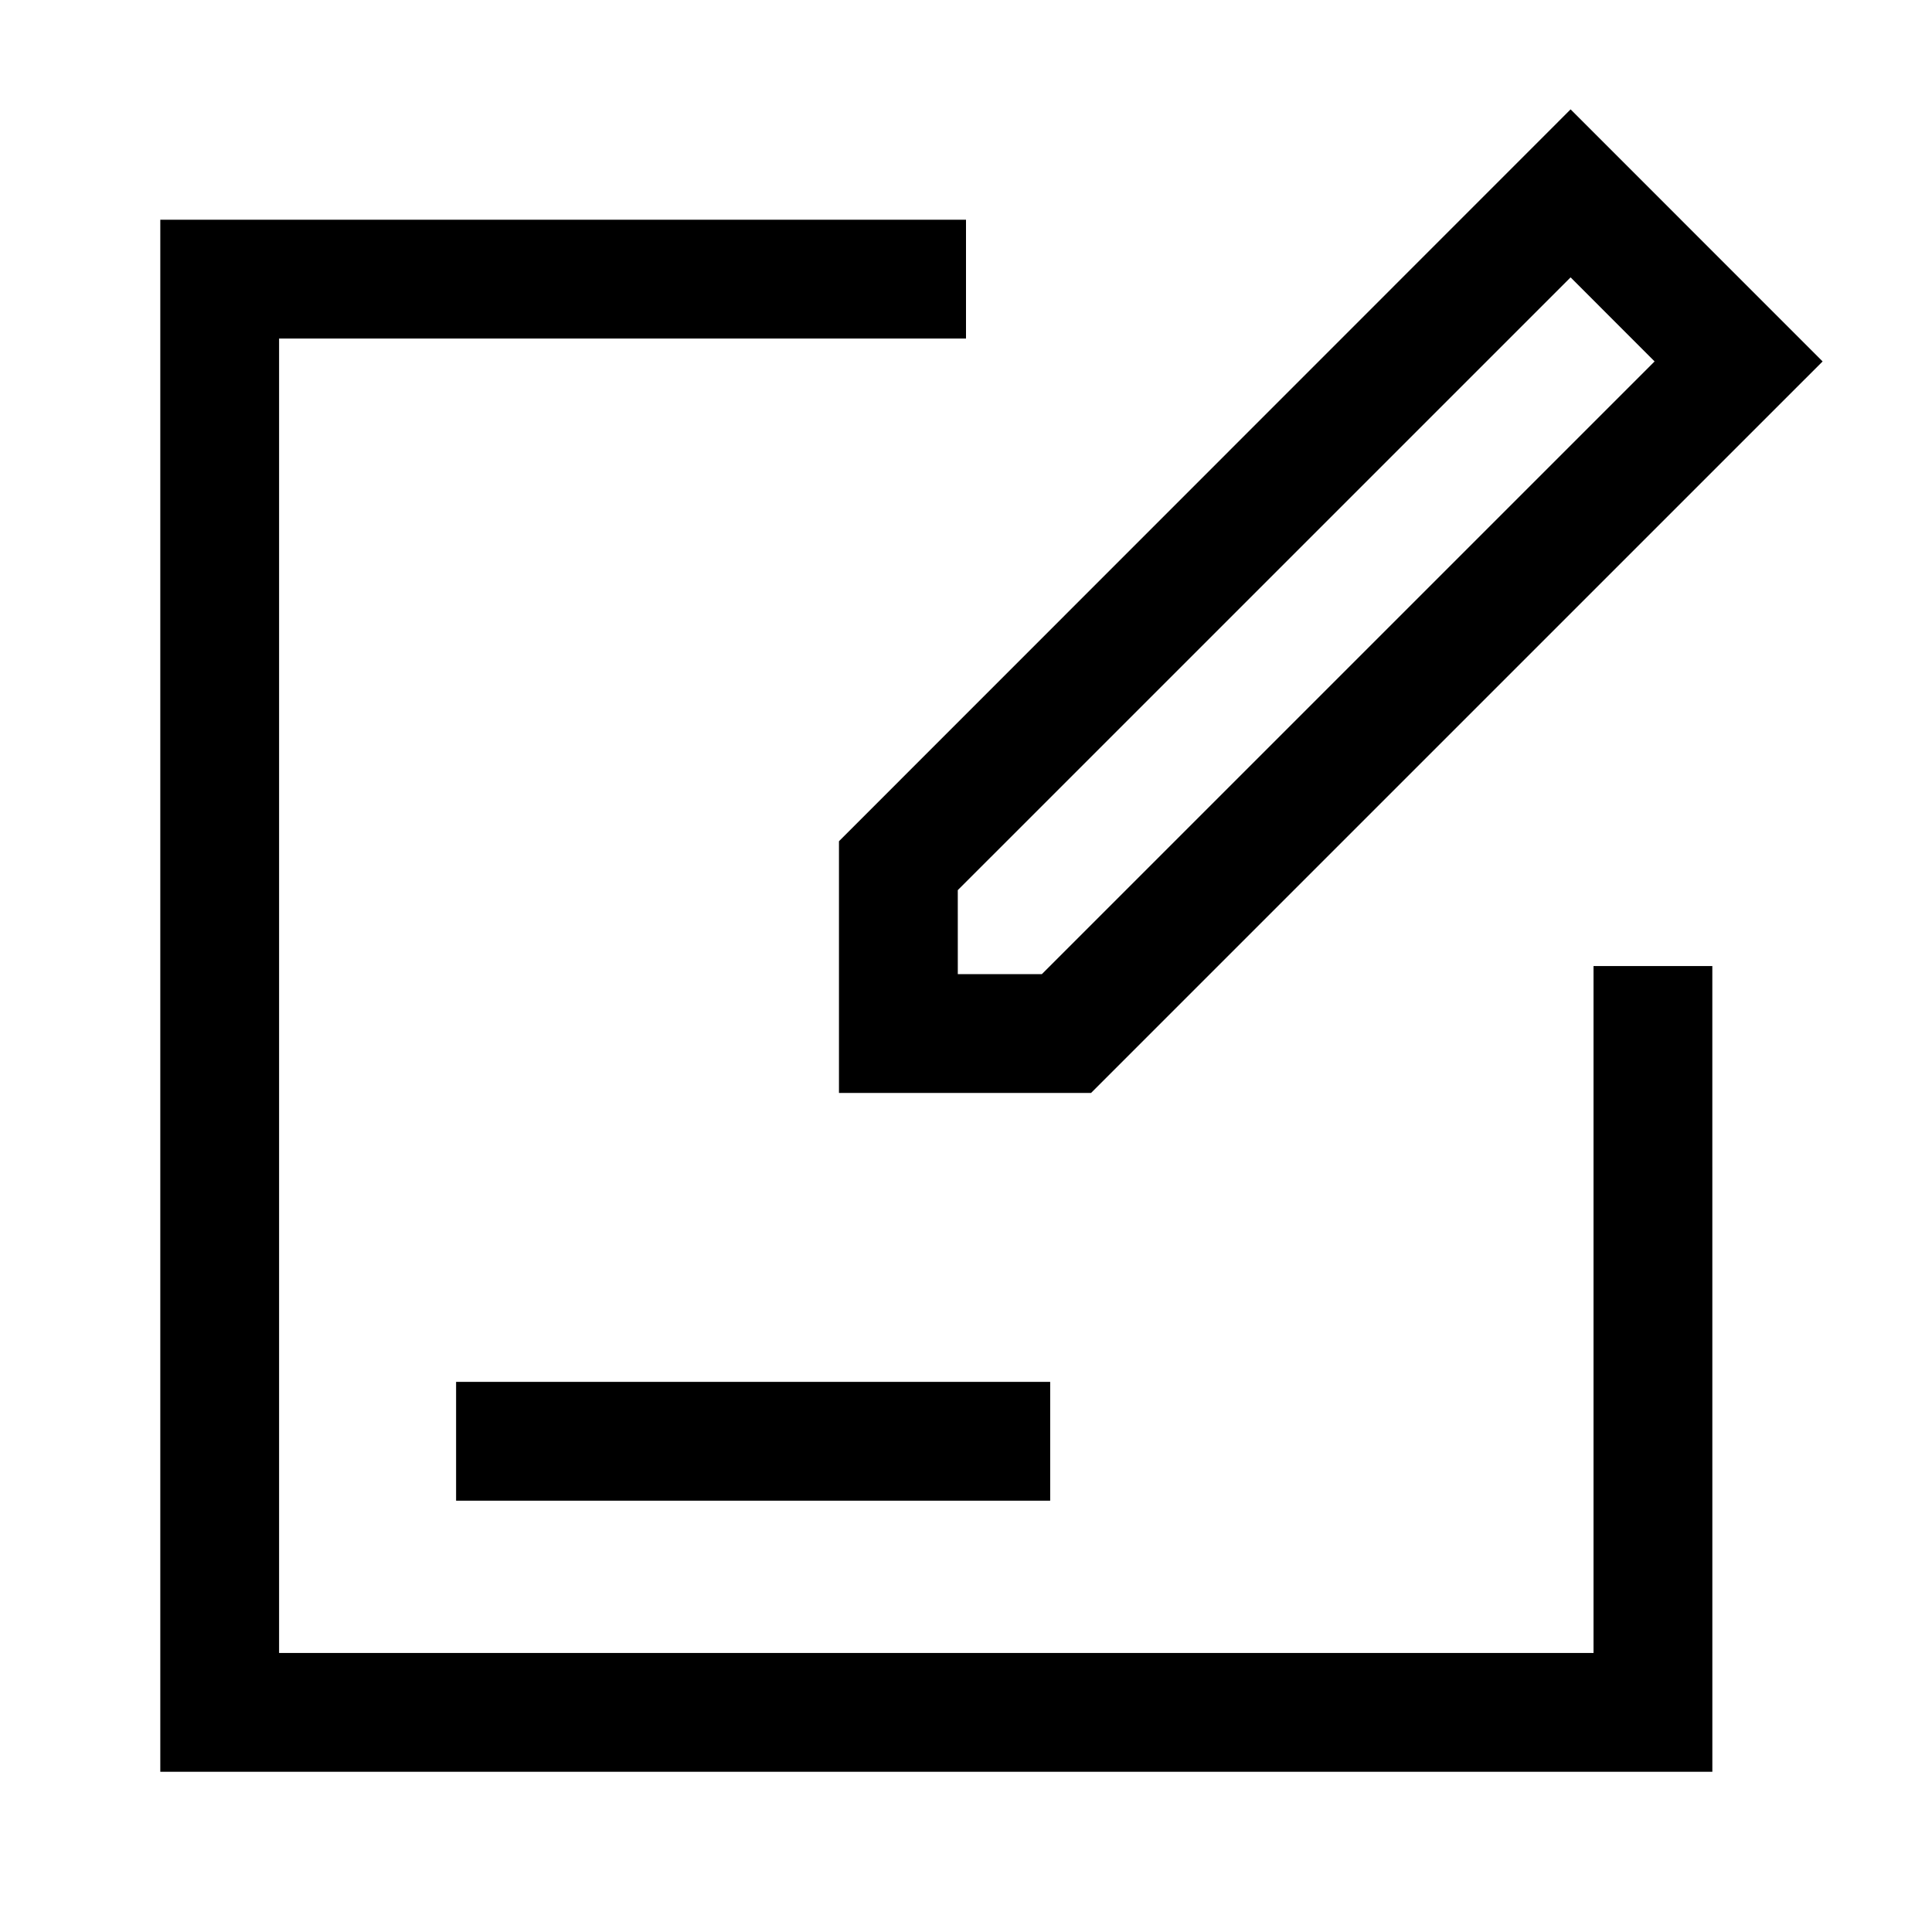 <?xml version="1.0" encoding="UTF-8"?>
<!-- Uploaded to: ICON Repo, www.svgrepo.com, Generator: ICON Repo Mixer Tools -->
<svg fill="#000000" width="800px" height="800px" version="1.1" viewBox="144 144 512 512" xmlns="http://www.w3.org/2000/svg">
 <g>
  <path d="m433.14 433.64h-66.805v-66.707l193.89-193.95 66.785 66.801zm-35.312-31.488h22.277l162.38-162.37-22.262-22.277-162.4 162.39z"/>
  <path d="m597.79 613.54h-411.31v-411.31h213.52v31.488h-182.04v348.34h348.34v-182.05h31.484z"/>
  <path d="m264.87 510.21h157.44v31.488h-157.44z"/>
 </g>
</svg>